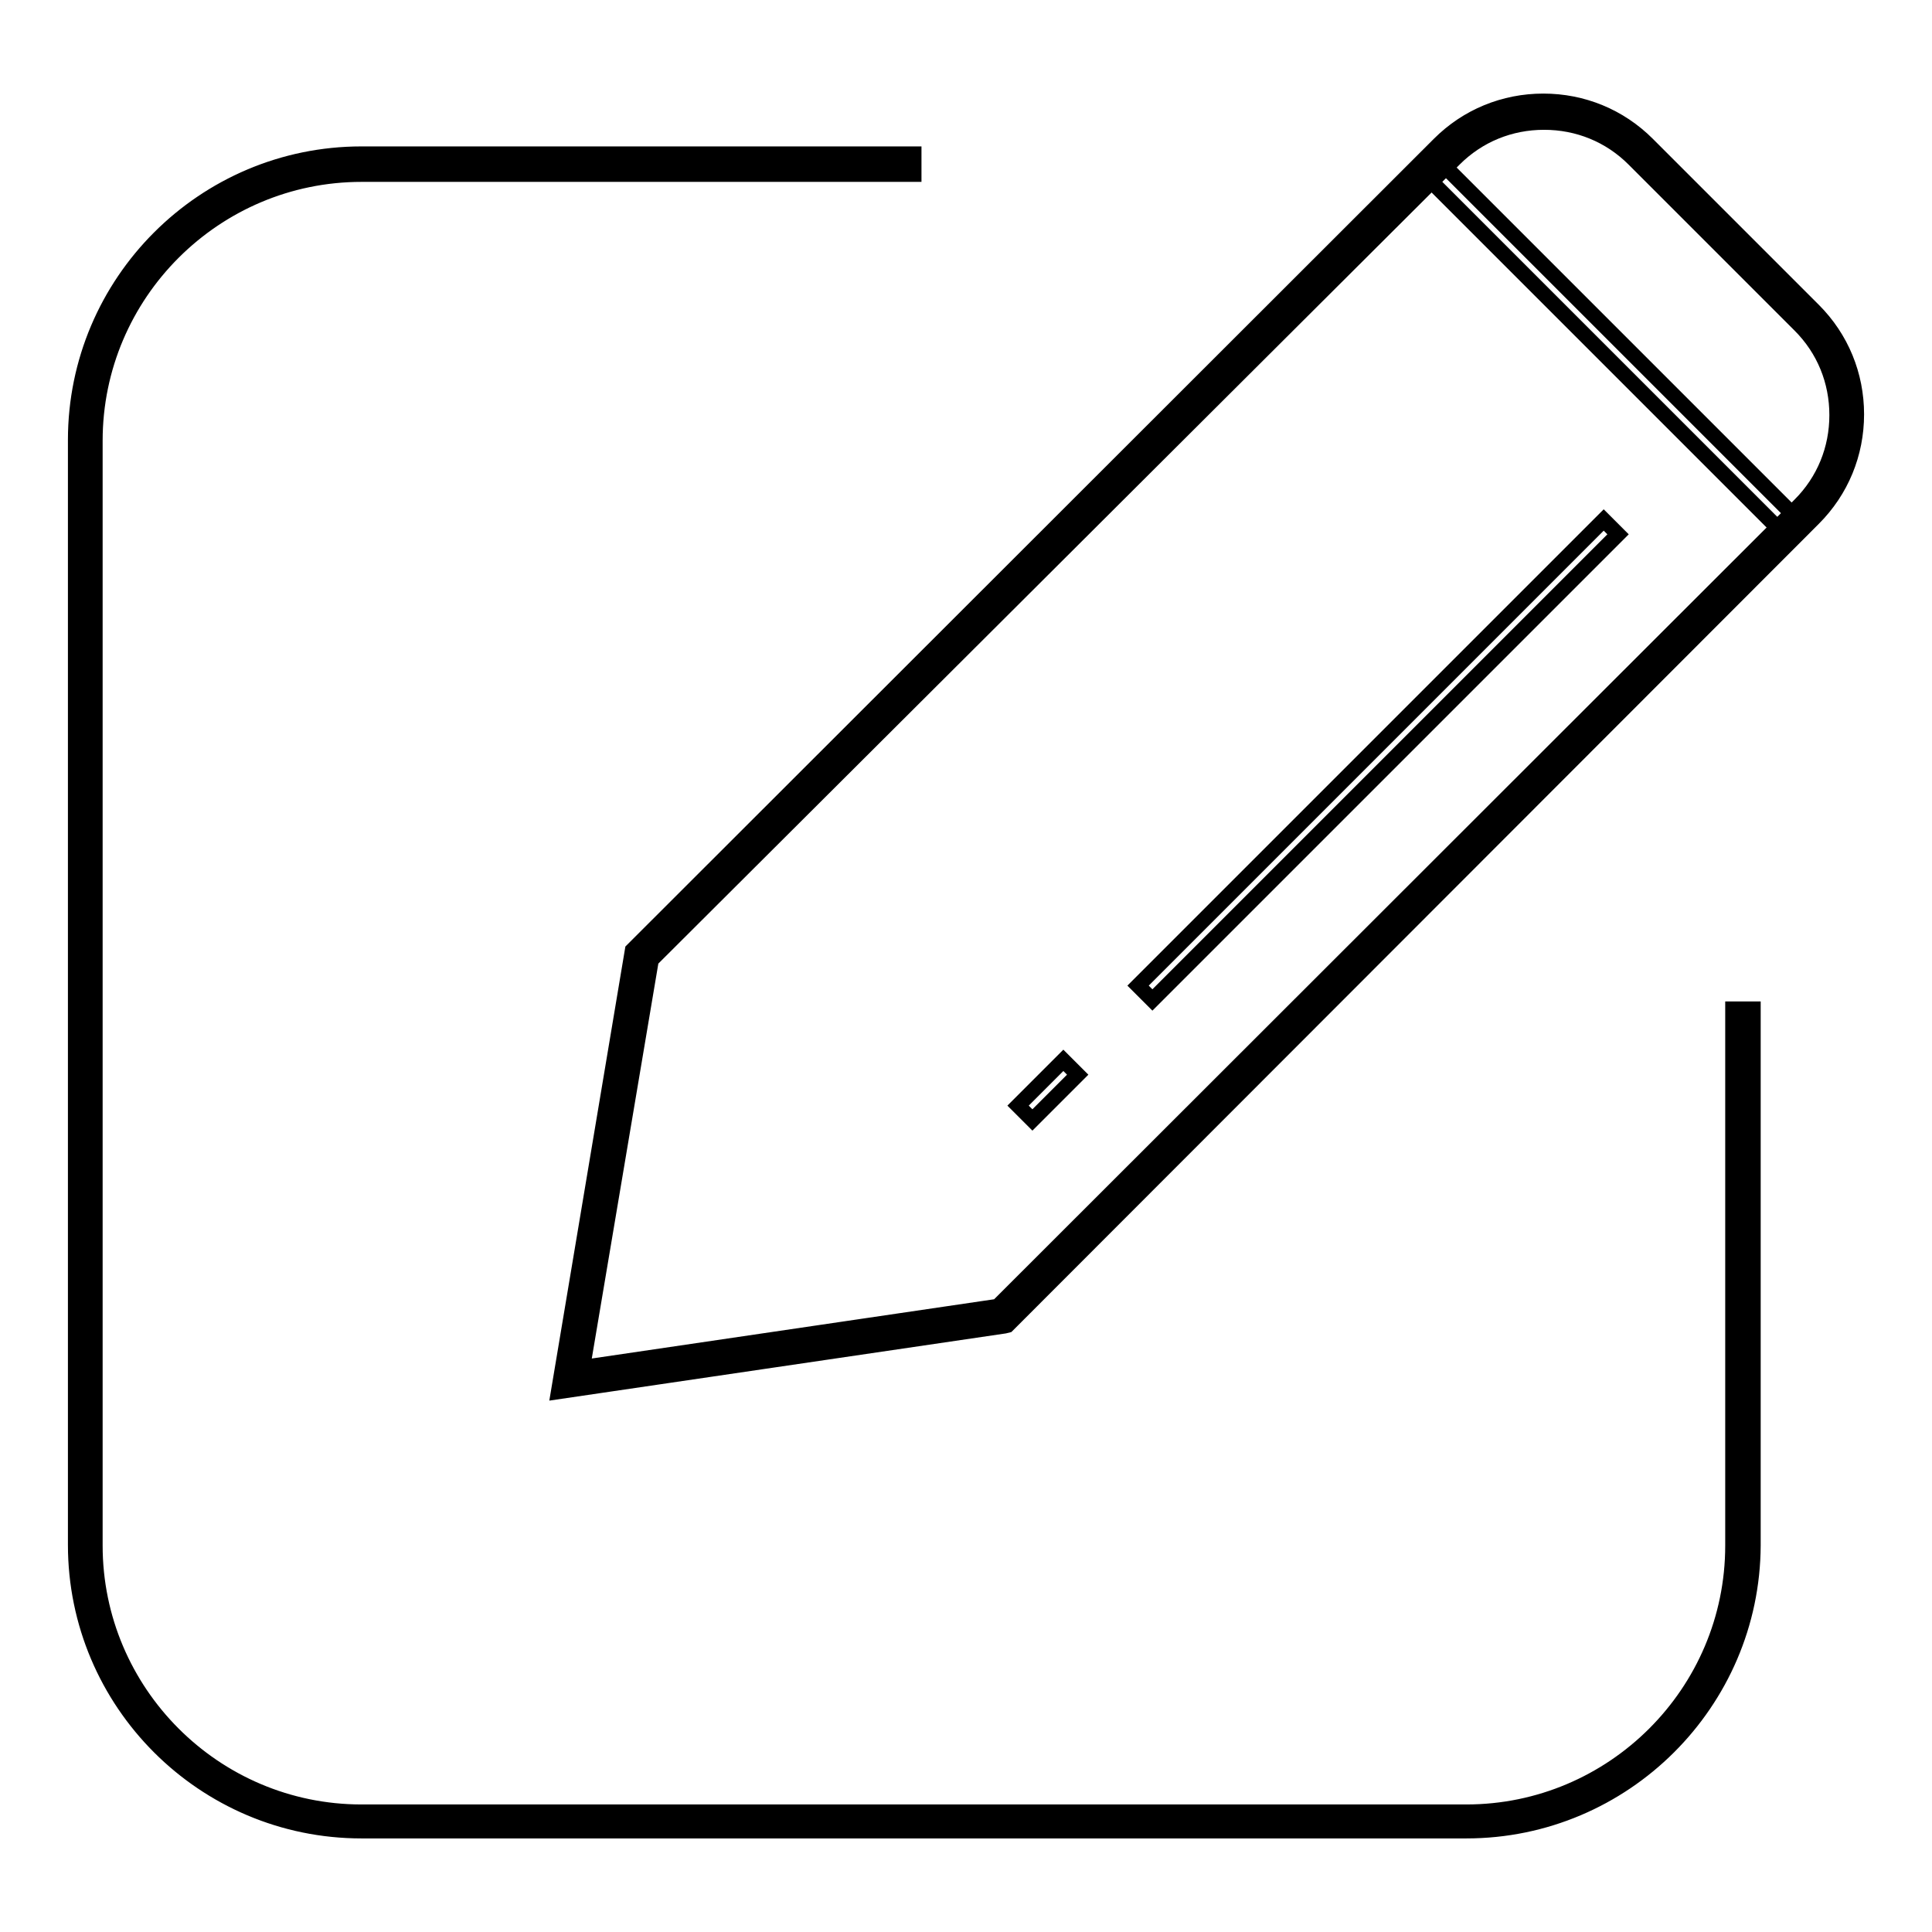 <?xml version="1.0" encoding="utf-8"?>
<!-- Svg Vector Icons : http://www.onlinewebfonts.com/icon -->
<!DOCTYPE svg PUBLIC "-//W3C//DTD SVG 1.1//EN" "http://www.w3.org/Graphics/SVG/1.1/DTD/svg11.dtd">
<svg version="1.1" xmlns="http://www.w3.org/2000/svg" xmlns:xlink="http://www.w3.org/1999/xlink" x="0px" y="0px" viewBox="0 0 256 256" enable-background="new 0 0 256 256" xml:space="preserve">
<g> <path stroke-width="2" fill-opacity="0" stroke="#000000"  d="M230.9,133.6v71.1c0,20.1-16.5,36.6-36.6,36.6H47.9c-20.1,0-36.6-16.5-36.6-36.6V58.3 c0-20.1,16.5-36.6,36.6-36.6h73.2"/> <path stroke-width="2" fill-opacity="0" stroke="#000000"  d="M194.3,242.6H47.9c-20.9,0-37.9-17-37.9-37.9V58.3c0-20.9,17-37.9,37.9-37.9h73.2v2.7H47.9 c-19.4,0-35.3,15.8-35.3,35.3v146.4c0,19.4,15.8,35.3,35.3,35.3h146.4c19.4,0,35.3-15.8,35.3-35.3v-71.1h2.7v71.1 C232.2,225.6,215.2,242.6,194.3,242.6z"/> <path stroke-width="2" fill-opacity="0" stroke="#000000"  d="M132.8,174.4l-57.2,8.5l9.4-56.2L191.6,20c7.1-7.1,18.7-7.1,25.7,0l22,22c7.1,7.1,7.1,18.7,0,25.7 L132.8,174.4z"/> <path stroke-width="2" fill-opacity="0" stroke="#000000"  d="M74,184.4l9.8-58.5L190.7,19.1c3.7-3.7,8.6-5.7,13.8-5.7c5.2,0,10.1,2,13.8,5.7l22,22 c3.7,3.7,5.7,8.6,5.7,13.8c0,5.2-2,10.1-5.7,13.8L133.5,175.6l-0.4,0.1L74,184.4L74,184.4z M86.3,127.2l-9.1,54l55-8.1L238.5,66.9 c3.2-3.2,4.9-7.4,4.9-11.9c0-4.5-1.7-8.7-4.9-11.9l-22-22c-3.2-3.2-7.4-4.9-11.9-4.9c-4.5,0-8.7,1.7-11.9,4.9L86.3,127.2z"/> <path stroke-width="2" fill-opacity="0" stroke="#000000"  d="M188.6,23l1.9-1.9l47.8,47.8l-1.9,1.9L188.6,23z"/> <path stroke-width="2" fill-opacity="0" stroke="#000000"  d="M134.9,146.5l6-6l1.9,1.9l-6,6L134.9,146.5z"/> <path stroke-width="2" fill-opacity="0" stroke="#000000"  d="M150.8,130.6l61.7-61.7l1.9,1.9l-61.7,61.7L150.8,130.6z"/></g>
</svg>